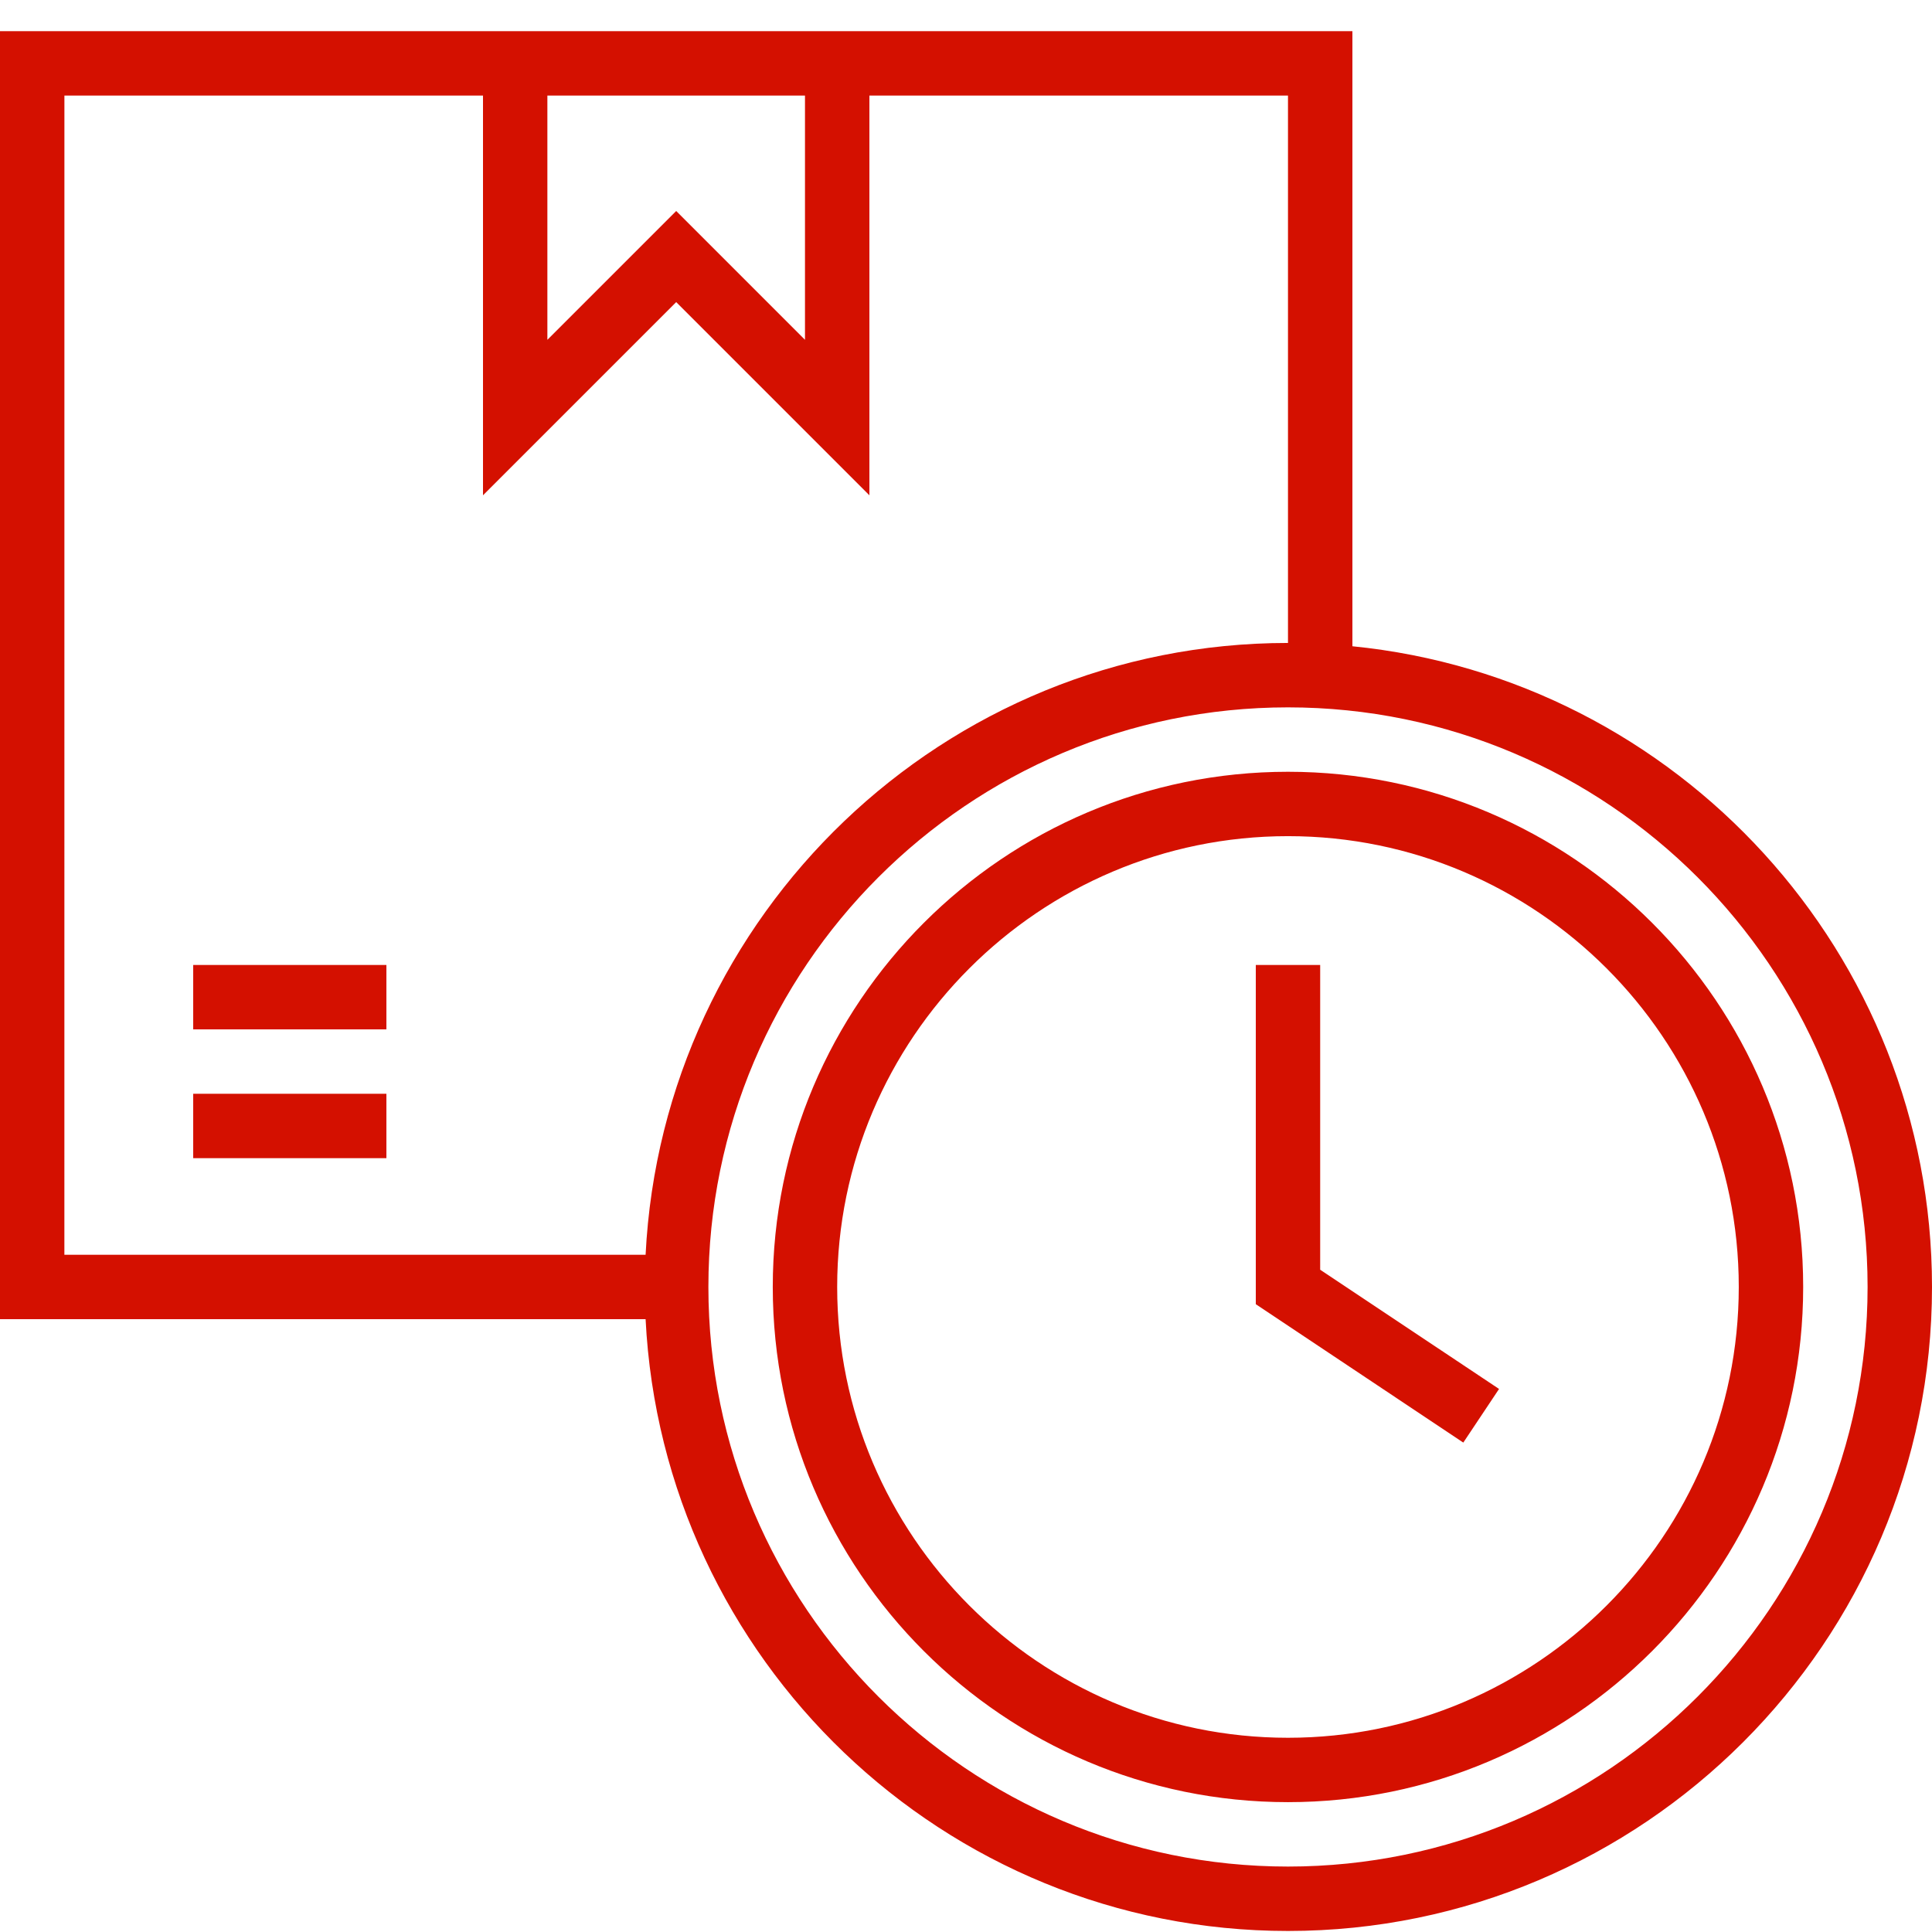 <svg width="62" height="62" viewBox="0 0 62 62" fill="none" xmlns="http://www.w3.org/2000/svg">
<path d="M6.2 35.1H12.4V37.167H6.2V35.1ZM6.2 33.034H12.4V30.967H6.2V33.034ZM62 41.3C62 52.695 52.728 61.967 41.333 61.967C30.287 61.967 21.263 53.248 20.718 42.333H0V1H43.4V20.739C53.829 21.778 62 30.603 62 41.3ZM17.566 10.905L21.7 6.771L25.833 10.905V3.067H17.566V10.905ZM2.066 40.267H20.718C21.263 29.352 30.286 20.633 41.333 20.633V3.067H27.9V15.895L21.7 9.695L15.5 15.895V3.067H2.067L2.066 40.267ZM59.933 41.3C59.933 31.044 51.589 22.7 41.333 22.7C31.077 22.7 22.733 31.044 22.733 41.3C22.733 51.556 31.077 59.9 41.333 59.9C51.589 59.9 59.933 51.556 59.933 41.3ZM57.866 41.3C57.866 50.416 50.449 57.833 41.333 57.833C32.216 57.833 24.799 50.416 24.799 41.3C24.799 32.184 32.216 24.767 41.333 24.767C50.449 24.767 57.866 32.184 57.866 41.3ZM55.799 41.3C55.799 33.323 49.31 26.833 41.333 26.833C33.355 26.833 26.866 33.323 26.866 41.3C26.866 49.277 33.355 55.767 41.333 55.767C49.31 55.767 55.799 49.277 55.799 41.3ZM42.366 30.967H40.3V41.853L46.959 46.294L48.106 44.573L42.366 40.747L42.366 30.967Z" fill="#D41000"/>
</svg>

